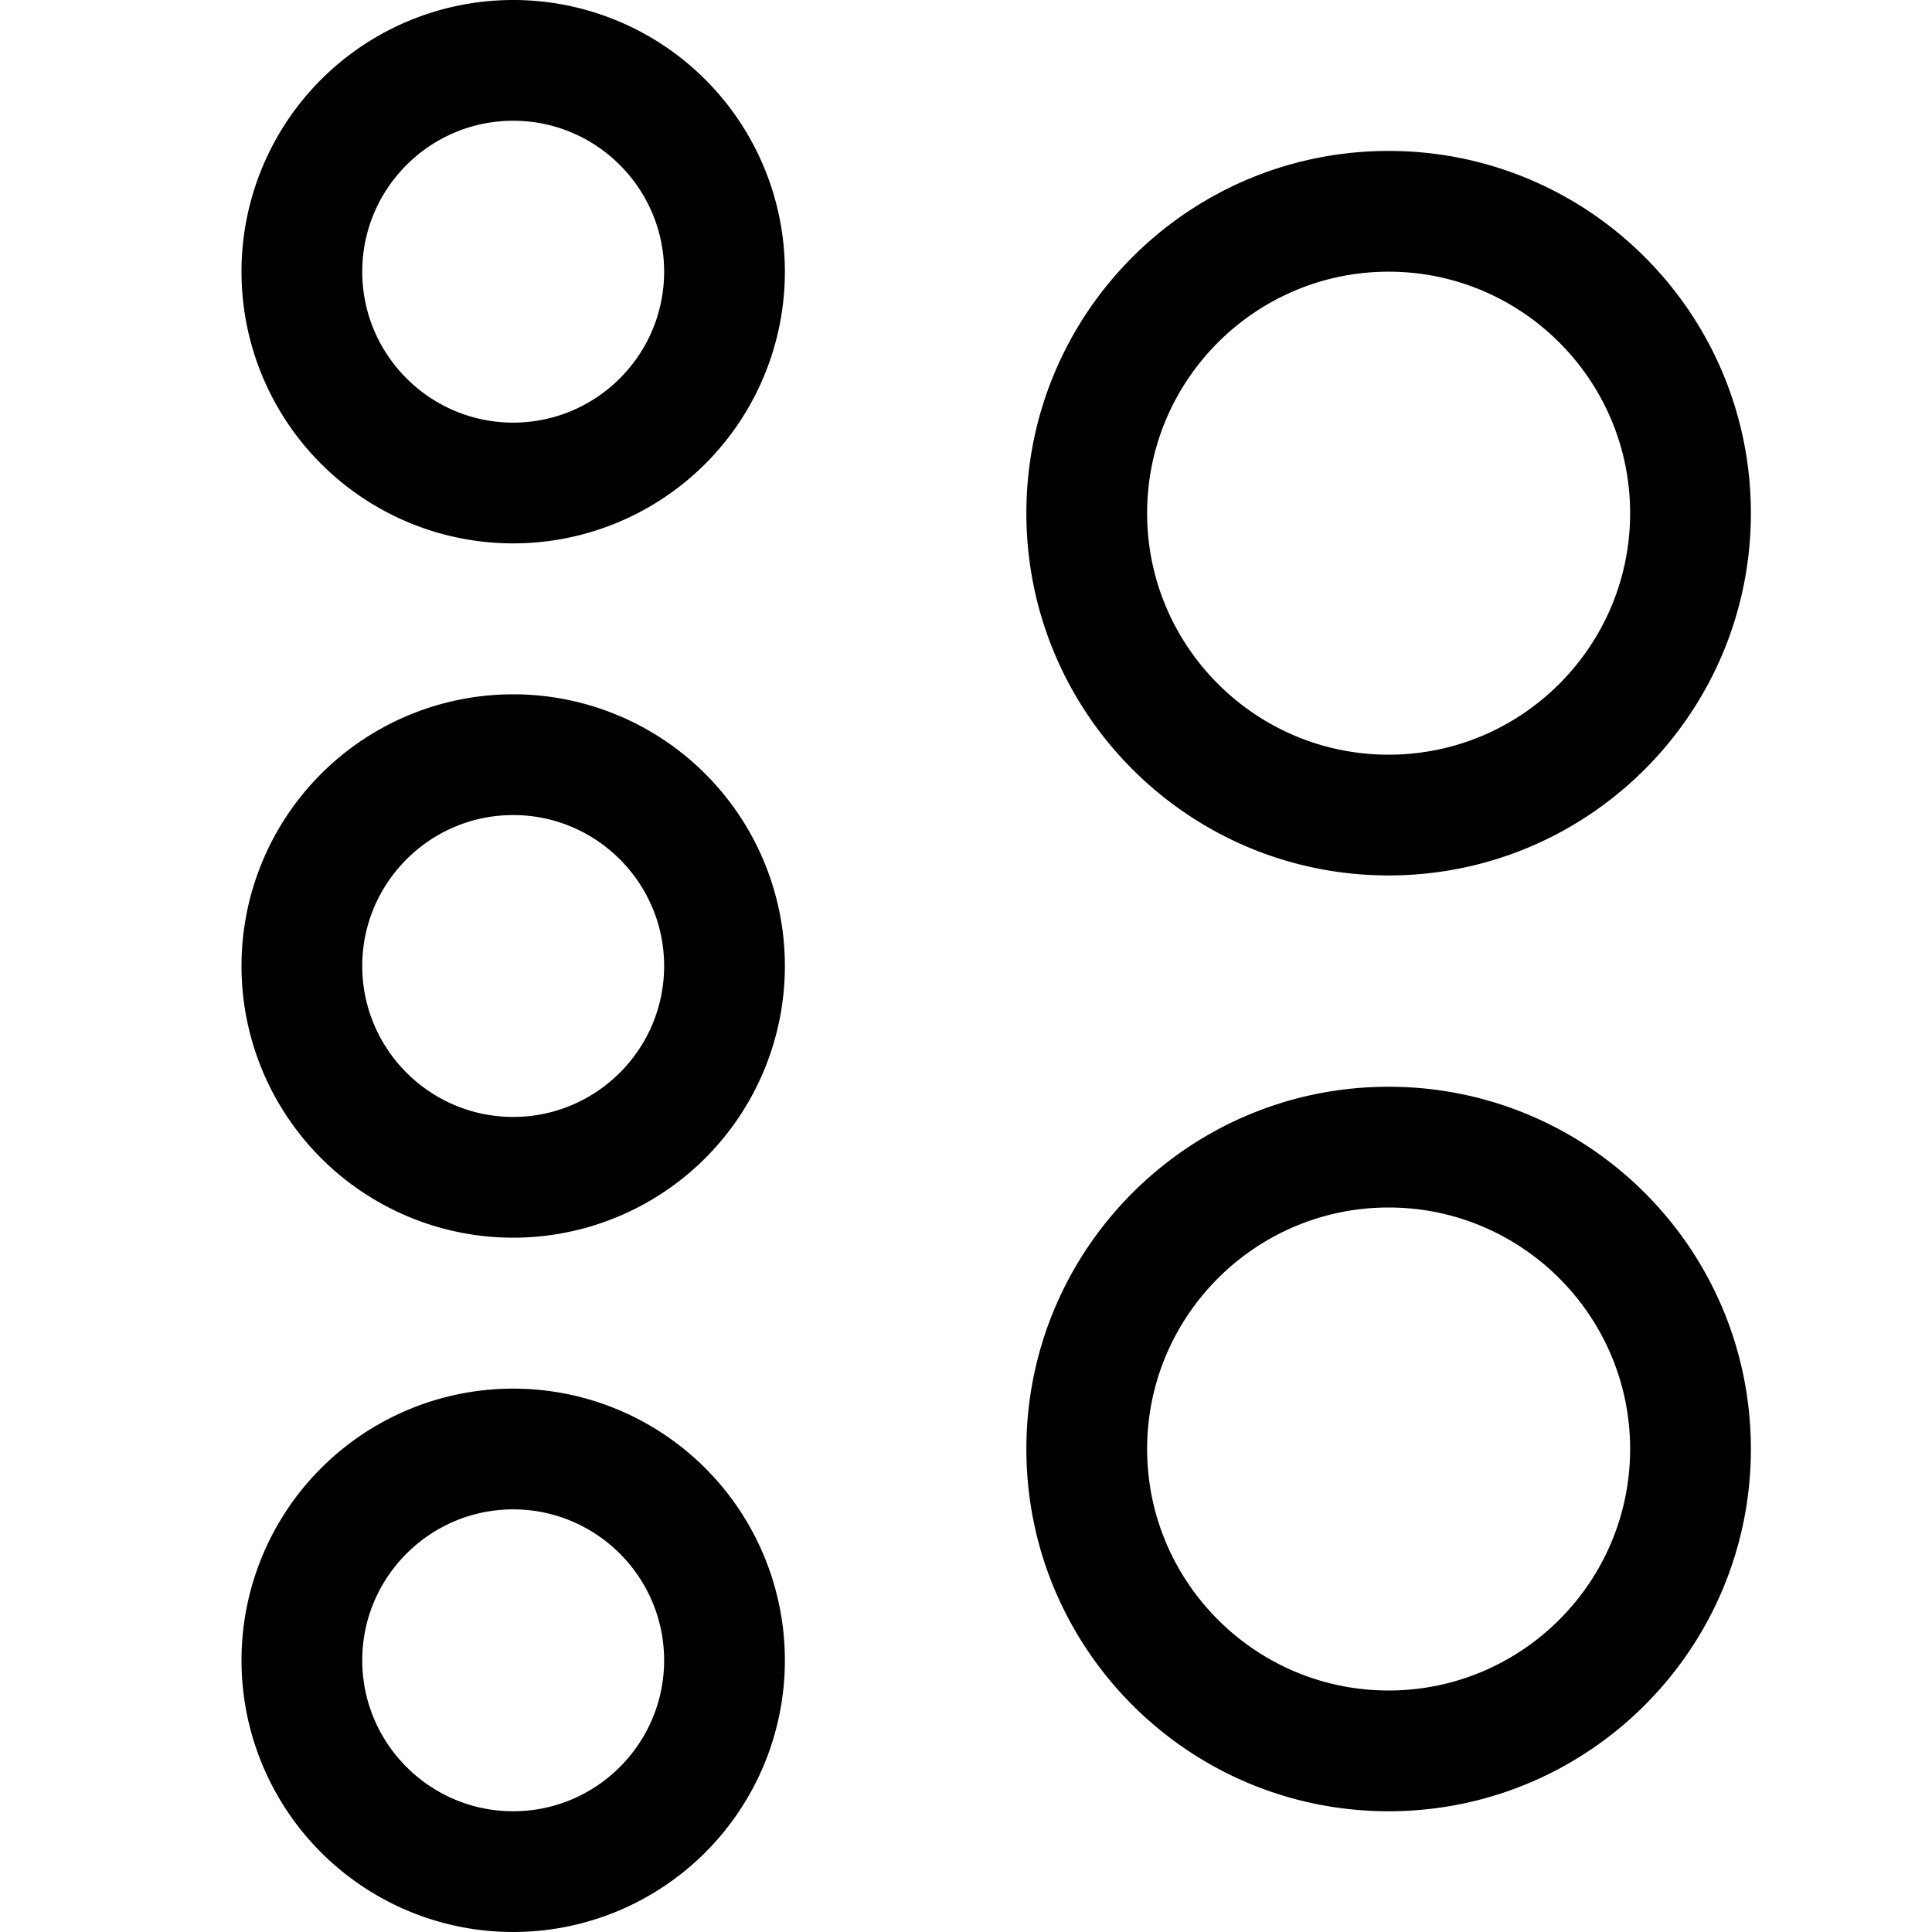 <?xml version="1.0" encoding="UTF-8"?> <svg xmlns="http://www.w3.org/2000/svg" viewBox="0 0 64 64"><path d="m17 23a9 9 0 1 0 0 18 9 9 0 0 0 0-18zm0 14c-2.757 0-5-2.243-5-5s2.243-5 5-5 5 2.243 5 5-2.243 5-5 5zm0 9a9 9 0 1 0 0 18 9 9 0 0 0 0-18zm0 14c-2.757 0-5-2.243-5-5s2.243-5 5-5 5 2.243 5 5-2.243 5-5 5zm0-60a9 9 0 1 0 0 18 9 9 0 0 0 0-18zm0 14c-2.757 0-5-2.243-5-5s2.243-5 5-5 5 2.243 5 5-2.243 5-5 5zm29 22c-6.627 0-12 5.373-12 12s5.373 12 12 12 12-5.373 12-12-5.373-12-12-12zm0 20c-4.411 0-8-3.589-8-8s3.589-8 8-8 8 3.589 8 8-3.589 8-8 8zm0-27c6.627 0 12-5.373 12-12s-5.373-12-12-12-12 5.373-12 12 5.373 12 12 12zm0-20c4.411 0 8 3.589 8 8s-3.589 8-8 8-8-3.589-8-8 3.589-8 8-8z"></path></svg> 